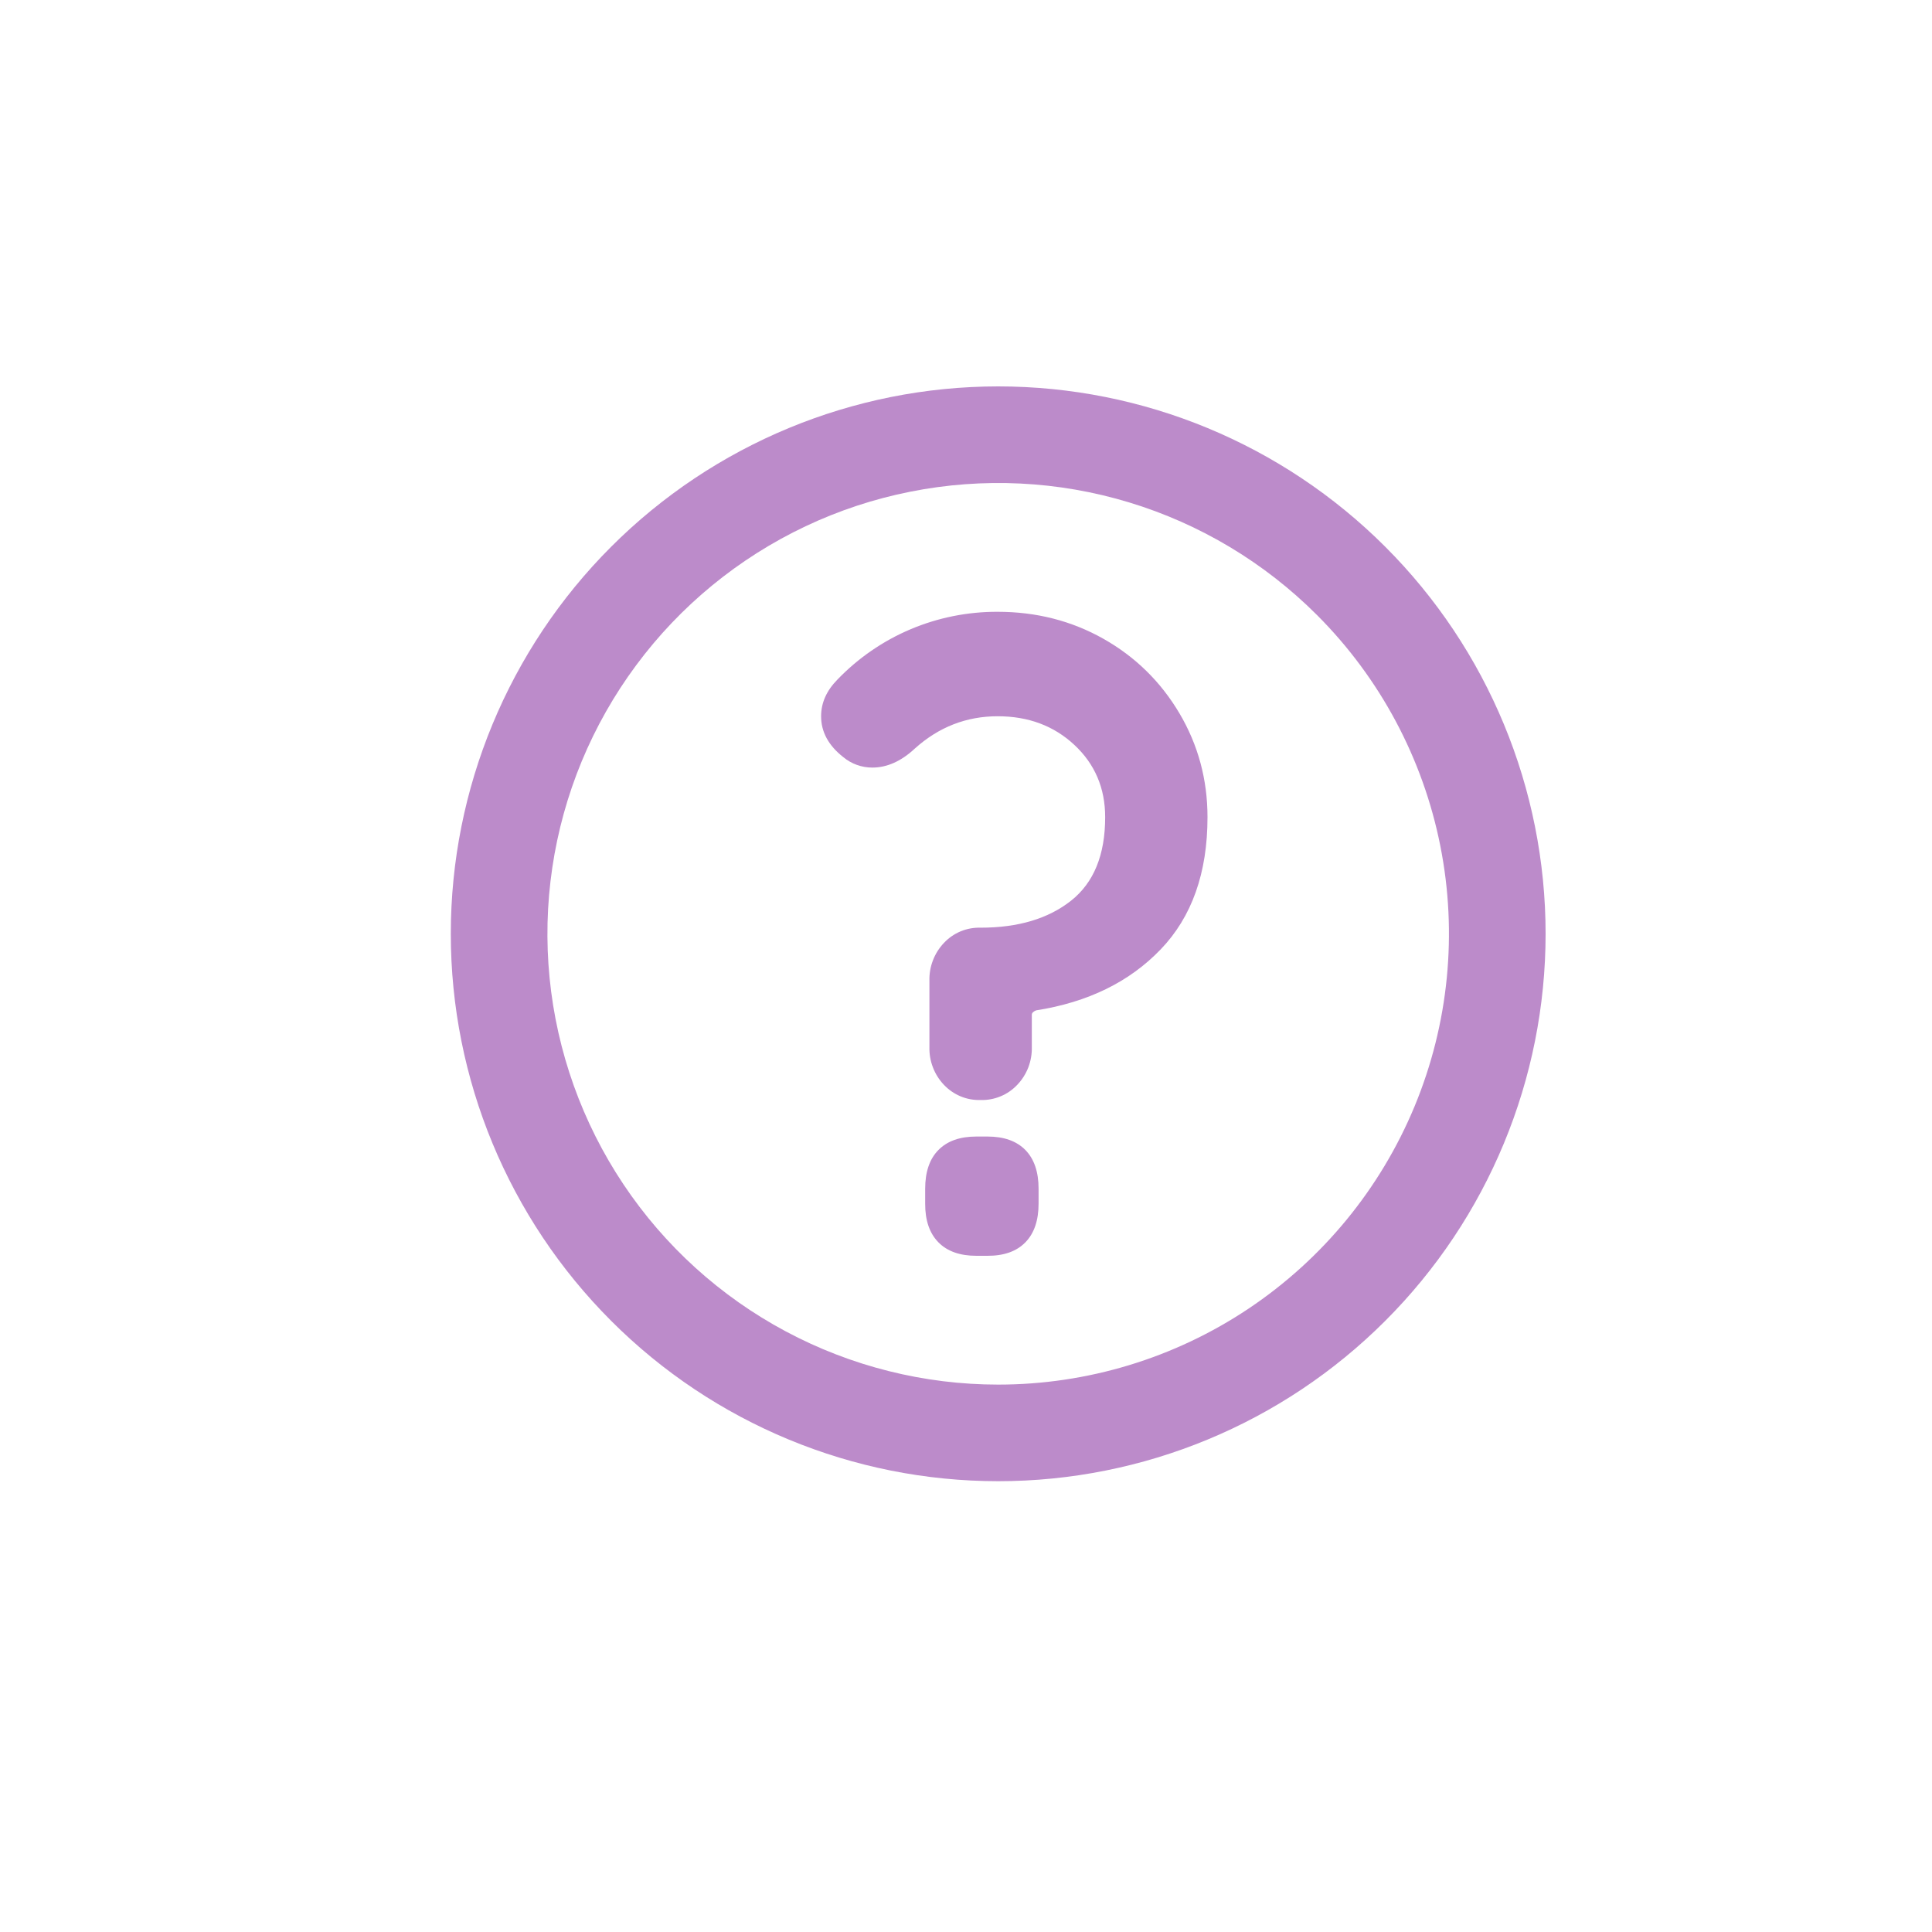 <!-- <svg width="40" height="40" viewBox="0 0 40 40" fill="none" xmlns="http://www.w3.org/2000/svg">
<path d="M19.5 30.25C25.4371 30.25 30.25 25.4371 30.25 19.5C30.25 13.563 25.4371 8.75 19.5 8.75C13.5629 8.75 8.75 13.563 8.75 19.5C8.75 25.4371 13.5629 30.25 19.5 30.25Z" stroke="#354657" stroke-width="2.5" stroke-linecap="round" stroke-linejoin="round"/>
<mask id="path-2-outside-1_552_13" maskUnits="userSpaceOnUse" x="17.4922" y="12.8965" width="4" height="4" fill="black">
<rect fill="white" x="17.4922" y="12.8965" width="4" height="4"/>
<path d="M19.4922 15.2299V14.8965Z"/>
</mask>
<path d="M18.0422 15.2299C18.0422 16.0307 18.6914 16.6799 19.4922 16.6799C20.293 16.6799 20.9422 16.0307 20.9422 15.2299H18.0422ZM20.9422 14.8965C20.9422 14.0957 20.293 13.4465 19.4922 13.4465C18.6914 13.4465 18.0422 14.0957 18.0422 14.8965H20.9422ZM20.9422 15.2299V14.8965H18.0422V15.2299H20.9422Z" fill="#354657" mask="url(#path-2-outside-1_552_13)"/>
<mask id="path-4-outside-2_552_13" maskUnits="userSpaceOnUse" x="17.5" y="16.5166" width="4" height="10" fill="black">
<rect fill="white" x="17.5" y="16.5166" width="4" height="10"/>
<path d="M19.5 18.5166V24.2437Z"/>
</mask>
<path d="M20.95 18.5166C20.95 17.7158 20.3008 17.0666 19.5 17.0666C18.6992 17.0666 18.05 17.7158 18.05 18.5166H20.95ZM18.05 24.2437C18.05 25.0445 18.6992 25.6937 19.5 25.6937C20.3008 25.6937 20.95 25.0445 20.95 24.2437H18.05ZM18.05 18.5166V24.2437H20.95V18.5166H18.05Z" fill="#354657" mask="url(#path-4-outside-2_552_13)"/>
</svg> -->

<!-- <svg width="40" height="40" viewBox="0 0 40 40" fill="none" xmlns="http://www.w3.org/2000/svg">
<g clip-path="url(#clip0_721_32)">
<path d="M20.3333 32.9608C21.9916 32.9608 23.6336 32.6342 25.1656 31.9996C26.6977 31.365 28.0897 30.4349 29.2623 29.2623C30.4349 28.0897 31.365 26.6977 31.9996 25.1656C32.6342 23.6336 32.9608 21.9916 32.9608 20.3333C32.9608 18.6751 32.6342 17.033 31.9996 15.501C31.365 13.969 30.4349 12.5769 29.2623 11.4044C28.0897 10.2318 26.6977 9.30168 25.1656 8.66709C23.6336 8.0325 21.9916 7.70588 20.3333 7.70588C16.9843 7.70588 13.7725 9.03627 11.4044 11.4044C9.03627 13.7725 7.70588 16.9843 7.70588 20.3333C7.70588 23.6823 9.03627 26.8942 11.4044 29.2623C13.7725 31.6304 16.9843 32.9608 20.3333 32.9608ZM20.3333 35.6667C16.2667 35.6667 12.3666 34.0512 9.49103 31.1756C6.61547 28.3001 5 24.4 5 20.3333C5 16.2667 6.61547 12.3666 9.49103 9.49103C12.3666 6.61547 16.2667 5 20.3333 5C24.4 5 28.3001 6.61547 31.1756 9.49103C34.0512 12.3666 35.6667 16.2667 35.6667 20.3333C35.6667 24.4 34.0512 28.3001 31.1756 31.1756C28.3001 34.0512 24.4 35.6667 20.3333 35.6667ZM18.4067 21.6502C18.4012 21.4554 18.4342 21.2614 18.5038 21.0793C18.5735 20.8973 18.6784 20.7308 18.8126 20.5895C18.9441 20.4496 19.1037 20.3392 19.2809 20.2655C19.4582 20.1918 19.649 20.1565 19.8409 20.162C20.8925 20.162 21.735 19.9094 22.3736 19.4061C23.0104 18.9028 23.3296 18.1235 23.3296 17.0664C23.3296 16.2547 23.041 15.58 22.4692 15.0442C21.8955 14.5067 21.1794 14.2397 20.3189 14.2397C19.4422 14.2397 18.6701 14.5391 18.0009 15.1416C17.6184 15.4988 17.2198 15.6774 16.8067 15.6774C16.51 15.6794 16.2222 15.5758 15.9949 15.3852C15.58 15.0605 15.3725 14.678 15.3725 14.2397C15.3725 13.8645 15.5241 13.5235 15.8271 13.2151C16.4076 12.6099 17.1052 12.1293 17.8775 11.8024C18.6497 11.4755 19.4804 11.3092 20.3189 11.3137C21.4013 11.3137 22.3898 11.5663 23.2809 12.0696C24.1739 12.5747 24.8828 13.2674 25.4078 14.1531C25.9327 15.0388 26.1961 16.0111 26.1961 17.0664C26.1961 18.6268 25.7577 19.8625 24.8828 20.7717C24.0061 21.6827 22.8444 22.2509 21.394 22.4782C21.3147 22.5107 21.275 22.5504 21.275 22.6009V23.5028C21.2803 23.6978 21.247 23.8919 21.1771 24.0739C21.1071 24.2559 21.0018 24.4223 20.8673 24.5635C20.7357 24.7031 20.576 24.8132 20.3988 24.8865C20.2215 24.9599 20.0308 24.9949 19.8391 24.9893C19.6476 24.9947 19.4572 24.9595 19.2803 24.8862C19.1034 24.8128 18.944 24.7028 18.8126 24.5635C18.6784 24.4222 18.5735 24.2557 18.5038 24.0737C18.4342 23.8917 18.4012 23.6976 18.4067 23.5028V21.6502ZM19.7218 29.3529C19.26 29.3529 18.9046 29.2267 18.6575 28.9741C18.4104 28.7216 18.2877 28.3608 18.2877 27.8918V27.4769C18.2877 27.0042 18.4104 26.6435 18.6575 26.3909C18.9046 26.1384 19.26 26.0121 19.7218 26.0121H20.0321C20.4939 26.0121 20.8475 26.1384 21.0964 26.3909C21.3417 26.6435 21.4644 27.0042 21.4644 27.4751V27.89C21.4644 28.3608 21.3417 28.7234 21.0946 28.9759C20.8475 29.2285 20.4939 29.3529 20.0303 29.3529H19.7218Z" fill="white"/>
</g>
<defs>
<clipPath id="clip0_721_32">
<rect width="40" height="40" fill="white"/>
</clipPath>
</defs>
</svg> -->

<!-- <svg width="30" height="30" viewBox="0 0 30 30" fill="none" xmlns="http://www.w3.org/2000/svg">
<g clip-path="url(#clip0_721_23)">
<path d="M15 21.5C15.9193 21.5 16.8295 21.3189 17.6788 20.9672C18.5281 20.6154 19.2997 20.0998 19.9497 19.4497C20.5998 18.7997 21.1154 18.0281 21.4672 17.1788C21.8189 16.3295 22 15.4193 22 14.5C22 13.5807 21.8189 12.6705 21.4672 11.8212C21.1154 10.9719 20.5998 10.2003 19.9497 9.55025C19.2997 8.90024 18.5281 8.38463 17.6788 8.03284C16.8295 7.68106 15.9193 7.5 15 7.5C13.1435 7.5 11.363 8.2375 10.0503 9.55025C8.7375 10.863 8 12.6435 8 14.5C8 16.3565 8.7375 18.137 10.0503 19.4497C11.363 20.7625 13.1435 21.5 15 21.5ZM15 23C12.7457 23 10.5837 22.1045 8.98959 20.5104C7.39553 18.9163 6.5 16.7543 6.5 14.5C6.5 12.2457 7.39553 10.0837 8.98959 8.48959C10.5837 6.89553 12.7457 6 15 6C17.2543 6 19.4163 6.89553 21.0104 8.48959C22.6045 10.0837 23.5 12.2457 23.5 14.5C23.5 16.7543 22.6045 18.9163 21.0104 20.5104C19.4163 22.1045 17.2543 23 15 23ZM13.932 15.23C13.9289 15.122 13.9472 15.0145 13.9858 14.9135C14.0244 14.8126 14.0826 14.7204 14.157 14.642C14.2299 14.5645 14.3183 14.5033 14.4166 14.4624C14.5148 14.4216 14.6206 14.402 14.727 14.405C15.31 14.405 15.777 14.265 16.131 13.986C16.484 13.707 16.661 13.275 16.661 12.689C16.661 12.239 16.501 11.865 16.184 11.568C15.866 11.27 15.469 11.122 14.992 11.122C14.506 11.122 14.078 11.288 13.707 11.622C13.495 11.82 13.274 11.919 13.045 11.919C12.8805 11.9201 12.721 11.8627 12.595 11.757C12.365 11.577 12.25 11.365 12.25 11.122C12.25 10.914 12.334 10.725 12.502 10.554C12.8238 10.2185 13.2105 9.95209 13.6386 9.77088C14.0667 9.58968 14.5272 9.49751 14.992 9.5C15.592 9.5 16.14 9.64 16.634 9.919C17.129 10.199 17.522 10.583 17.813 11.074C18.104 11.565 18.25 12.104 18.25 12.689C18.25 13.554 18.007 14.239 17.522 14.743C17.036 15.248 16.392 15.563 15.588 15.689C15.544 15.707 15.522 15.729 15.522 15.757V16.257C15.525 16.3651 15.5065 16.4727 15.4677 16.5736C15.4289 16.6745 15.3706 16.7667 15.296 16.845C15.223 16.9224 15.1345 16.9834 15.0363 17.0241C14.938 17.0647 14.8323 17.0841 14.726 17.081C14.6199 17.084 14.5143 17.0645 14.4163 17.0238C14.3182 16.9832 14.2298 16.9222 14.157 16.845C14.0826 16.7666 14.0244 16.6744 13.9858 16.5735C13.9472 16.4725 13.9289 16.365 13.932 16.257V15.23ZM14.661 19.5C14.405 19.5 14.208 19.43 14.071 19.29C13.934 19.15 13.866 18.95 13.866 18.69V18.46C13.866 18.198 13.934 17.998 14.071 17.858C14.208 17.718 14.405 17.648 14.661 17.648H14.833C15.089 17.648 15.285 17.718 15.423 17.858C15.559 17.998 15.627 18.198 15.627 18.459V18.689C15.627 18.95 15.559 19.151 15.422 19.291C15.285 19.431 15.089 19.5 14.832 19.5H14.661Z" fill="white"/>
</g>
<defs>
<clipPath id="clip0_721_23">
<rect width="30" height="30" fill="white"/>
</clipPath>
</defs>
</svg> -->

<!-- <svg width="30" height="30" viewBox="0 0 30 30" fill="none" xmlns="http://www.w3.org/2000/svg">
<g clip-path="url(#clip0_721_23)">
<path d="M15.5 21.5C16.4193 21.5 17.3295 21.3189 18.1788 20.9672C19.0281 20.6154 19.7997 20.0998 20.4497 19.4497C21.0998 18.7997 21.6154 18.0281 21.9672 17.1788C22.3189 16.3295 22.5 15.4193 22.5 14.5C22.5 13.5807 22.3189 12.6705 21.9672 11.8212C21.6154 10.9719 21.0998 10.2003 20.4497 9.55025C19.7997 8.90024 19.0281 8.38463 18.1788 8.03284C17.3295 7.68106 16.4193 7.5 15.5 7.5C13.6435 7.5 11.863 8.2375 10.5503 9.55025C9.2375 10.863 8.5 12.6435 8.5 14.5C8.5 16.3565 9.2375 18.137 10.5503 19.4497C11.863 20.7625 13.6435 21.5 15.5 21.5ZM15.5 23C13.2457 23 11.0837 22.1045 9.48959 20.5104C7.89553 18.9163 7 16.7543 7 14.5C7 12.2457 7.89553 10.0837 9.48959 8.48959C11.0837 6.89553 13.2457 6 15.5 6C17.7543 6 19.9163 6.89553 21.5104 8.48959C23.1045 10.0837 24 12.2457 24 14.5C24 16.7543 23.1045 18.9163 21.5104 20.5104C19.9163 22.1045 17.7543 23 15.5 23ZM14.432 15.23C14.4289 15.122 14.4472 15.0145 14.4858 14.9135C14.5244 14.8126 14.5826 14.7204 14.657 14.642C14.7299 14.5645 14.8183 14.5033 14.9166 14.4624C15.0148 14.4216 15.1206 14.402 15.227 14.405C15.81 14.405 16.277 14.265 16.631 13.986C16.984 13.707 17.161 13.275 17.161 12.689C17.161 12.239 17.001 11.865 16.684 11.568C16.366 11.27 15.969 11.122 15.492 11.122C15.006 11.122 14.578 11.288 14.207 11.622C13.995 11.82 13.774 11.919 13.545 11.919C13.3805 11.9201 13.221 11.8627 13.095 11.757C12.865 11.577 12.75 11.365 12.75 11.122C12.75 10.914 12.834 10.725 13.002 10.554C13.3238 10.2185 13.7105 9.95209 14.1386 9.77088C14.5667 9.58968 15.0272 9.49751 15.492 9.5C16.092 9.5 16.64 9.64 17.134 9.919C17.629 10.199 18.022 10.583 18.313 11.074C18.604 11.565 18.75 12.104 18.75 12.689C18.75 13.554 18.507 14.239 18.022 14.743C17.536 15.248 16.892 15.563 16.088 15.689C16.044 15.707 16.022 15.729 16.022 15.757V16.257C16.025 16.3651 16.0065 16.4727 15.9677 16.5736C15.9289 16.6745 15.8706 16.7667 15.796 16.845C15.723 16.9224 15.6345 16.9834 15.5363 17.0241C15.438 17.0647 15.3323 17.0841 15.226 17.081C15.1199 17.084 15.0143 17.0645 14.9163 17.0238C14.8182 16.9832 14.7298 16.9222 14.657 16.845C14.5826 16.7666 14.5244 16.6744 14.4858 16.5735C14.4472 16.4725 14.4289 16.365 14.432 16.257V15.23ZM15.161 19.5C14.905 19.5 14.708 19.43 14.571 19.29C14.434 19.15 14.366 18.95 14.366 18.69V18.46C14.366 18.198 14.434 17.998 14.571 17.858C14.708 17.718 14.905 17.648 15.161 17.648H15.333C15.589 17.648 15.785 17.718 15.923 17.858C16.059 17.998 16.127 18.198 16.127 18.459V18.689C16.127 18.95 16.059 19.151 15.922 19.291C15.785 19.431 15.589 19.5 15.332 19.5H15.161Z" fill="white"/>
</g>
<defs>
<clipPath id="clip0_721_23">
<rect width="30" height="30" fill="white"/>
</clipPath>
</defs>
</svg> -->

<svg width="30" height="30" viewBox="0 0 30 30" fill="none" xmlns="http://www.w3.org/2000/svg">
<g clip-path="url(#clip0_843_121)">
<mask id="mask0_843_121" style="mask-type:luminance" maskUnits="userSpaceOnUse" x="0" y="0" width="30" height="30">
<path d="M0 0H30V30H0V0Z" fill="white"/>
</mask>
<g mask="url(#mask0_843_121)">
<path d="M15.5 21.5C16.884 21.5 18.238 21.089 19.388 20.32C20.539 19.55 21.436 18.457 21.966 17.178C22.496 15.899 22.635 14.492 22.365 13.134C22.095 11.776 21.429 10.529 20.45 9.55C19.636 8.736 18.634 8.135 17.532 7.801C16.431 7.467 15.264 7.41 14.135 7.635C13.006 7.859 11.95 8.359 11.06 9.089C10.17 9.819 9.474 10.758 9.033 11.821C8.593 12.885 8.421 14.04 8.534 15.186C8.647 16.331 9.041 17.432 9.68 18.389C10.319 19.346 11.185 20.131 12.2 20.673C13.216 21.216 14.349 21.5 15.5 21.5ZM15.5 23C13.246 23 11.084 22.105 9.49 20.51C7.896 18.916 7 16.754 7 14.5C7 12.246 7.896 10.084 9.49 8.49C11.084 6.896 13.246 6 15.5 6C17.754 6 19.916 6.896 21.51 8.49C23.105 10.084 24 12.246 24 14.5C24 16.754 23.105 18.916 21.51 20.51C19.916 22.105 17.754 23 15.5 23ZM14.432 15.23C14.429 15.122 14.447 15.014 14.486 14.914C14.524 14.813 14.583 14.72 14.657 14.642C14.73 14.564 14.818 14.503 14.916 14.462C15.015 14.421 15.121 14.402 15.227 14.405C15.81 14.405 16.278 14.265 16.631 13.986C16.984 13.707 17.161 13.275 17.161 12.689C17.161 12.239 17.002 11.865 16.684 11.568C16.366 11.271 15.969 11.122 15.492 11.122C15.006 11.122 14.578 11.289 14.207 11.622C13.995 11.82 13.774 11.919 13.545 11.919C13.381 11.919 13.221 11.862 13.095 11.757C12.865 11.577 12.75 11.365 12.75 11.122C12.75 10.914 12.834 10.725 13.002 10.554C13.324 10.219 13.711 9.952 14.139 9.771C14.567 9.59 15.027 9.498 15.492 9.5C16.092 9.5 16.639 9.64 17.134 9.919C17.629 10.199 18.022 10.584 18.313 11.074C18.604 11.565 18.75 12.104 18.75 12.689C18.75 13.554 18.507 14.239 18.022 14.743C17.537 15.248 16.892 15.563 16.088 15.689C16.044 15.707 16.022 15.73 16.022 15.757V16.257C16.025 16.365 16.006 16.473 15.968 16.574C15.929 16.674 15.871 16.767 15.796 16.845C15.723 16.922 15.635 16.984 15.536 17.024C15.438 17.065 15.332 17.084 15.226 17.081C15.12 17.084 15.014 17.065 14.916 17.024C14.818 16.983 14.73 16.922 14.657 16.845C14.583 16.767 14.524 16.674 14.486 16.573C14.447 16.473 14.429 16.365 14.432 16.257V15.23ZM15.161 19.5C14.905 19.5 14.708 19.43 14.571 19.29C14.434 19.15 14.365 18.95 14.366 18.69V18.46C14.366 18.198 14.434 17.997 14.571 17.858C14.708 17.718 14.905 17.648 15.161 17.648H15.333C15.589 17.648 15.786 17.718 15.923 17.858C16.059 17.998 16.127 18.198 16.127 18.459V18.689C16.127 18.95 16.059 19.151 15.922 19.291C15.785 19.431 15.589 19.501 15.332 19.5H15.161Z" fill="#BC8BCA"/>
</g>
</g>
<defs>
<clipPath id="clip0_843_121">
<rect width="30" height="30" fill="white"/>
</clipPath>
</defs>
</svg>
